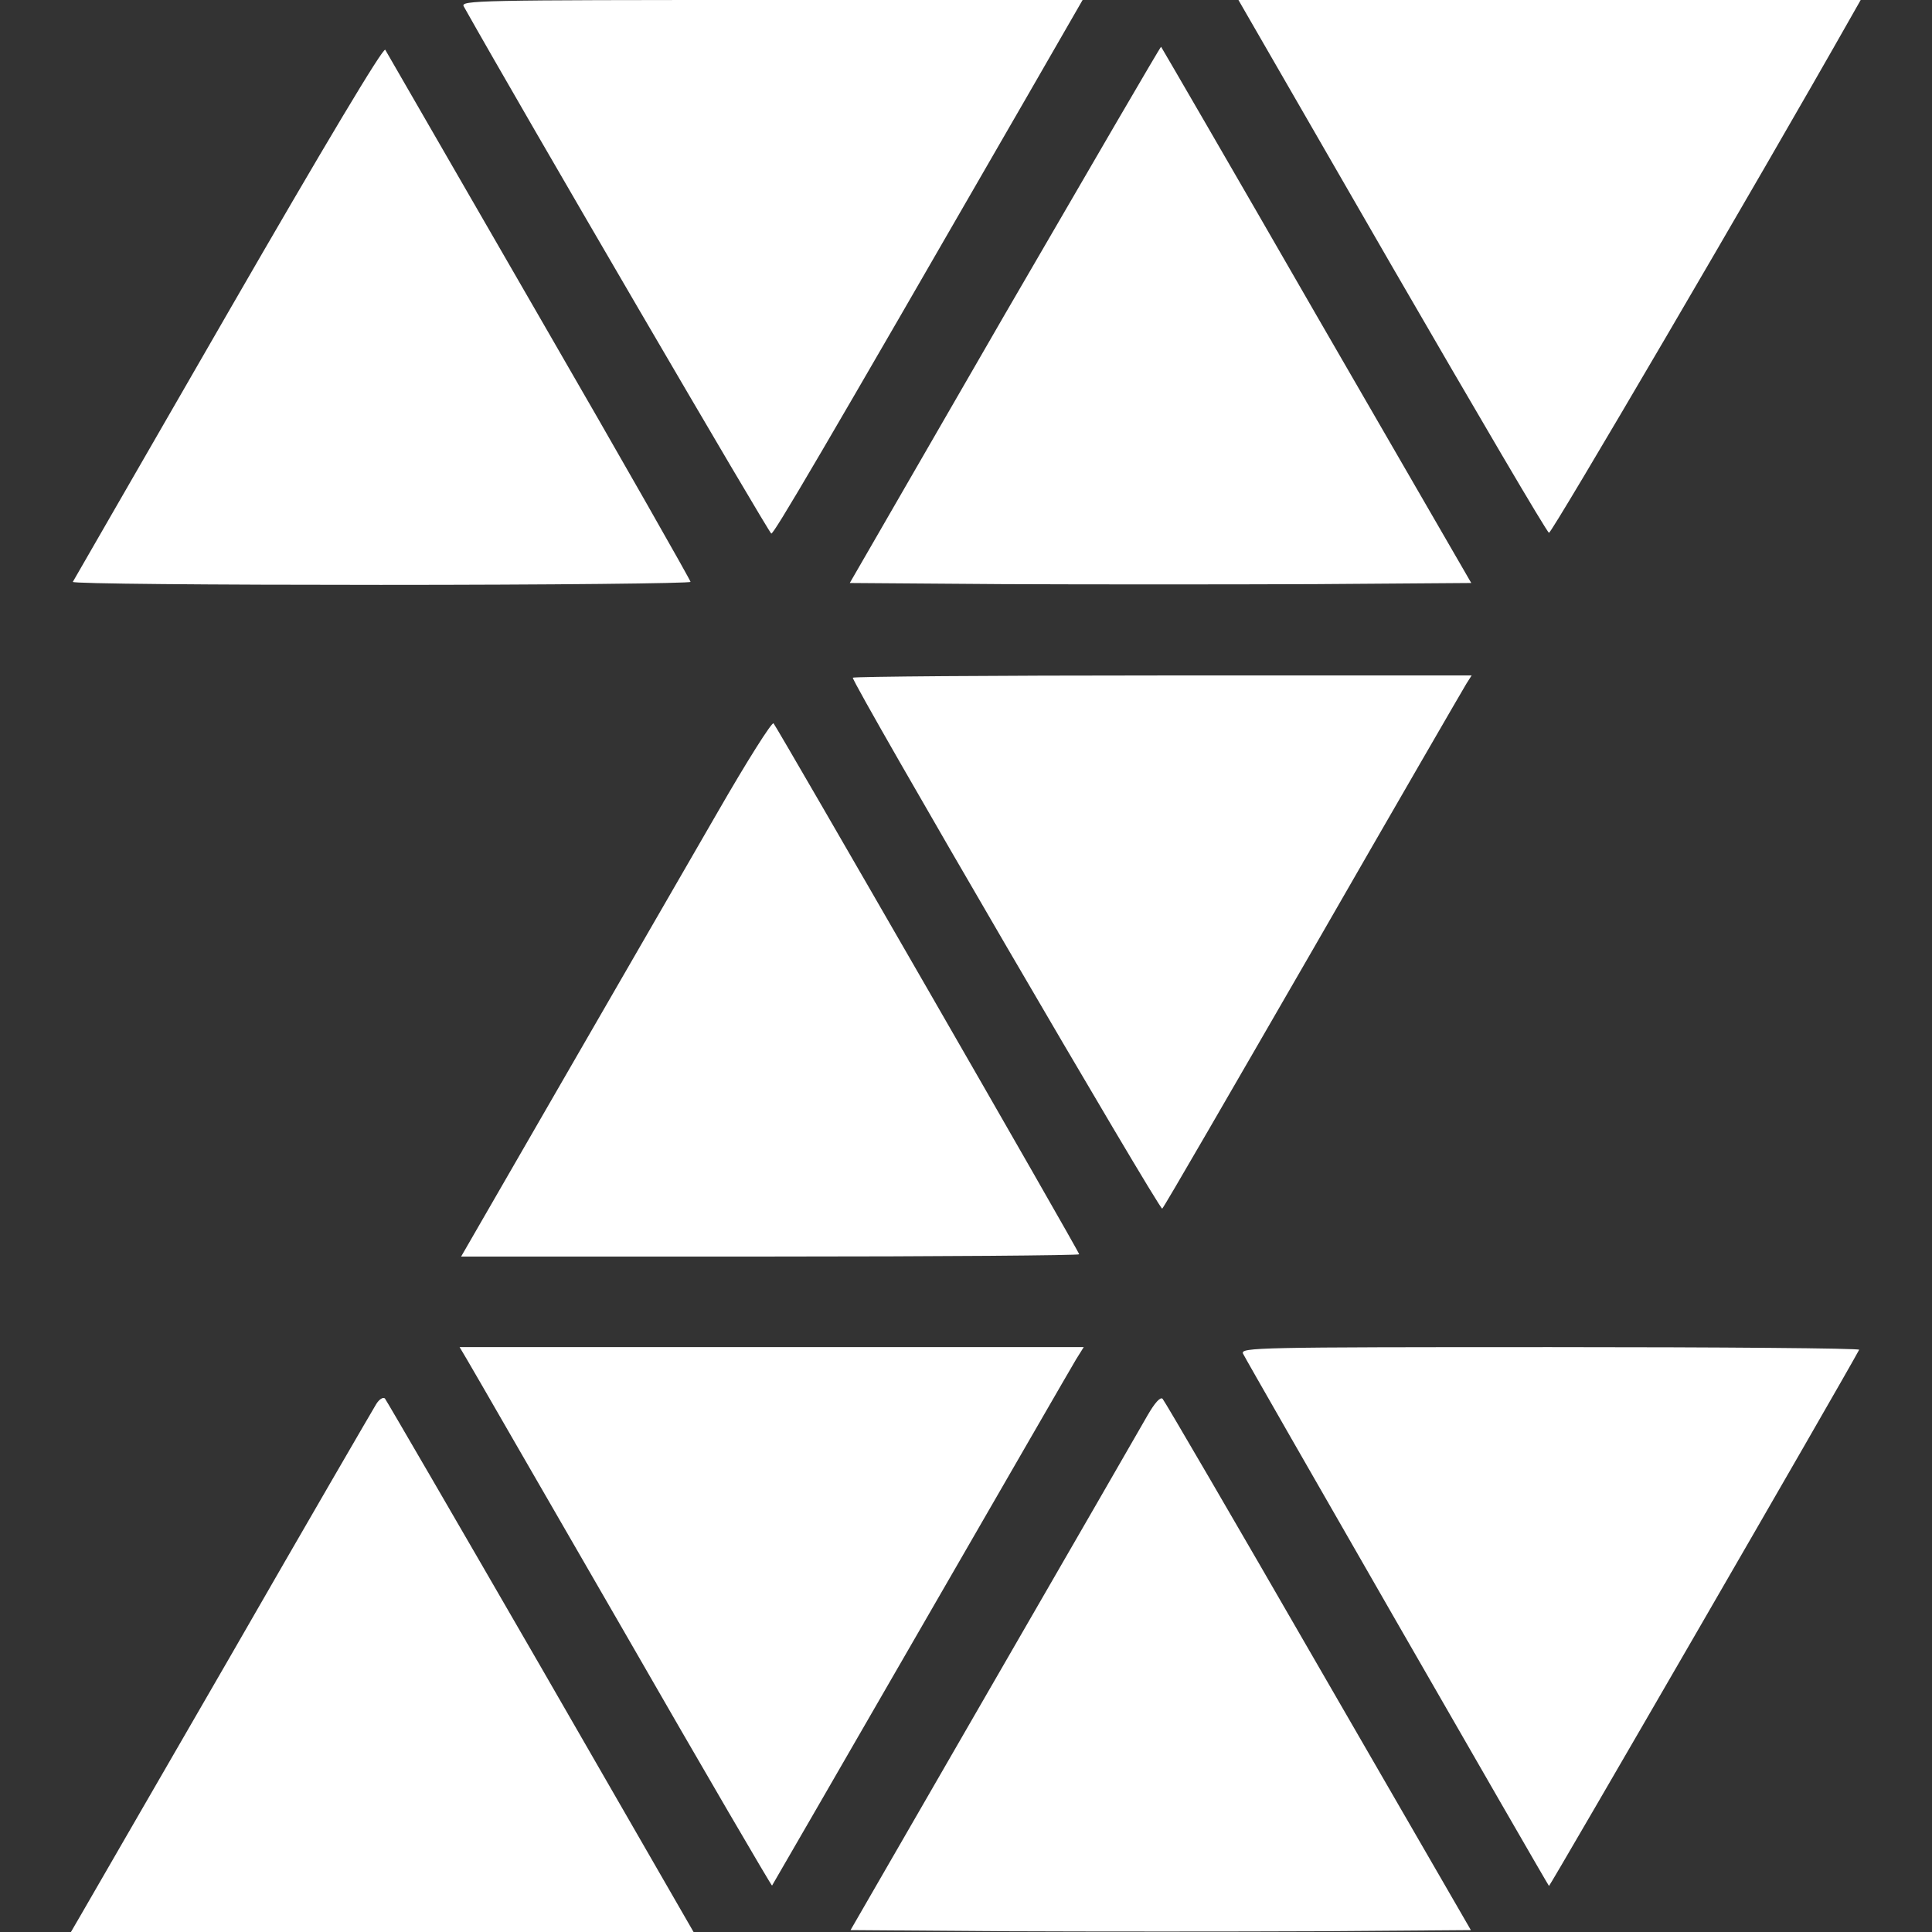 <?xml version="1.0" standalone="no"?>
<!DOCTYPE svg PUBLIC "-//W3C//DTD SVG 20010904//EN"
 "http://www.w3.org/TR/2001/REC-SVG-20010904/DTD/svg10.dtd">
<svg version="1.0" xmlns="http://www.w3.org/2000/svg"
 width="512pt" height="512pt" viewBox="0 0 512 512"
 preserveAspectRatio="xMidYMid meet">

<rect x="0" y="0" width="512" height="512" fill="#333333" stroke="none"/>

<g transform="translate(0,512) scale(0.1,-0.1)"
fill="#FFFFFF" stroke="none">
<path d="M1229 5103 c155 -276 809 -1396 815 -1397 7 -1 126 201 677 1157
l148 257 -825 0 c-783 0 -824 -1 -815 -17z"/>
<path d="M3688 4416 c224 -387 411 -706 417 -708 7 -2 549 923 805 1375 l21
37 -824 0 -825 0 406 -704z"/>
<path d="M605 4293 c-224 -389 -410 -711 -412 -715 -2 -5 365 -8 816 -8 452 0
821 4 821 8 0 4 -180 321 -401 703 -220 381 -404 700 -408 707 -5 8 -160 -251
-416 -695z"/>
<path d="M2663 4287 l-411 -712 408 -3 c225 -1 595 -1 824 0 l415 3 -410 709
c-225 391 -411 711 -412 712 -1 2 -187 -318 -414 -709z"/>
<path d="M2260 3324 c0 -18 814 -1414 820 -1407 5 4 184 314 400 688 215 374
398 690 406 703 l14 22 -820 0 c-451 0 -820 -3 -820 -6z"/>
<path d="M1902 2968 c-77 -134 -262 -453 -410 -710 l-270 -468 819 0 c450 0
819 3 819 6 0 7 -799 1394 -810 1407 -4 5 -71 -101 -148 -235z"/>
<path d="M1237 1518 c11 -18 196 -340 413 -715 216 -376 395 -682 396 -680 1
1 178 308 394 682 216 374 401 695 412 713 l20 32 -827 0 -827 0 19 -32z"/>
<path d="M3294 1533 c6 -14 802 -1399 811 -1411 2 -2 782 1346 822 1421 2 4
-366 7 -817 7 -779 0 -822 -1 -816 -17z"/>
<path d="M997 1399 c-8 -13 -183 -314 -387 -669 -205 -355 -384 -664 -397
-687 l-25 -43 825 0 825 0 -405 703 c-223 386 -409 706 -413 711 -5 4 -15 -2
-23 -15z"/>
<path d="M3041 1369 c-17 -30 -201 -349 -409 -709 l-378 -655 414 -3 c227 -1
597 -1 822 0 l408 3 -404 699 c-222 385 -408 704 -413 709 -6 6 -21 -11 -40
-44z"/>
</g>
</svg>

